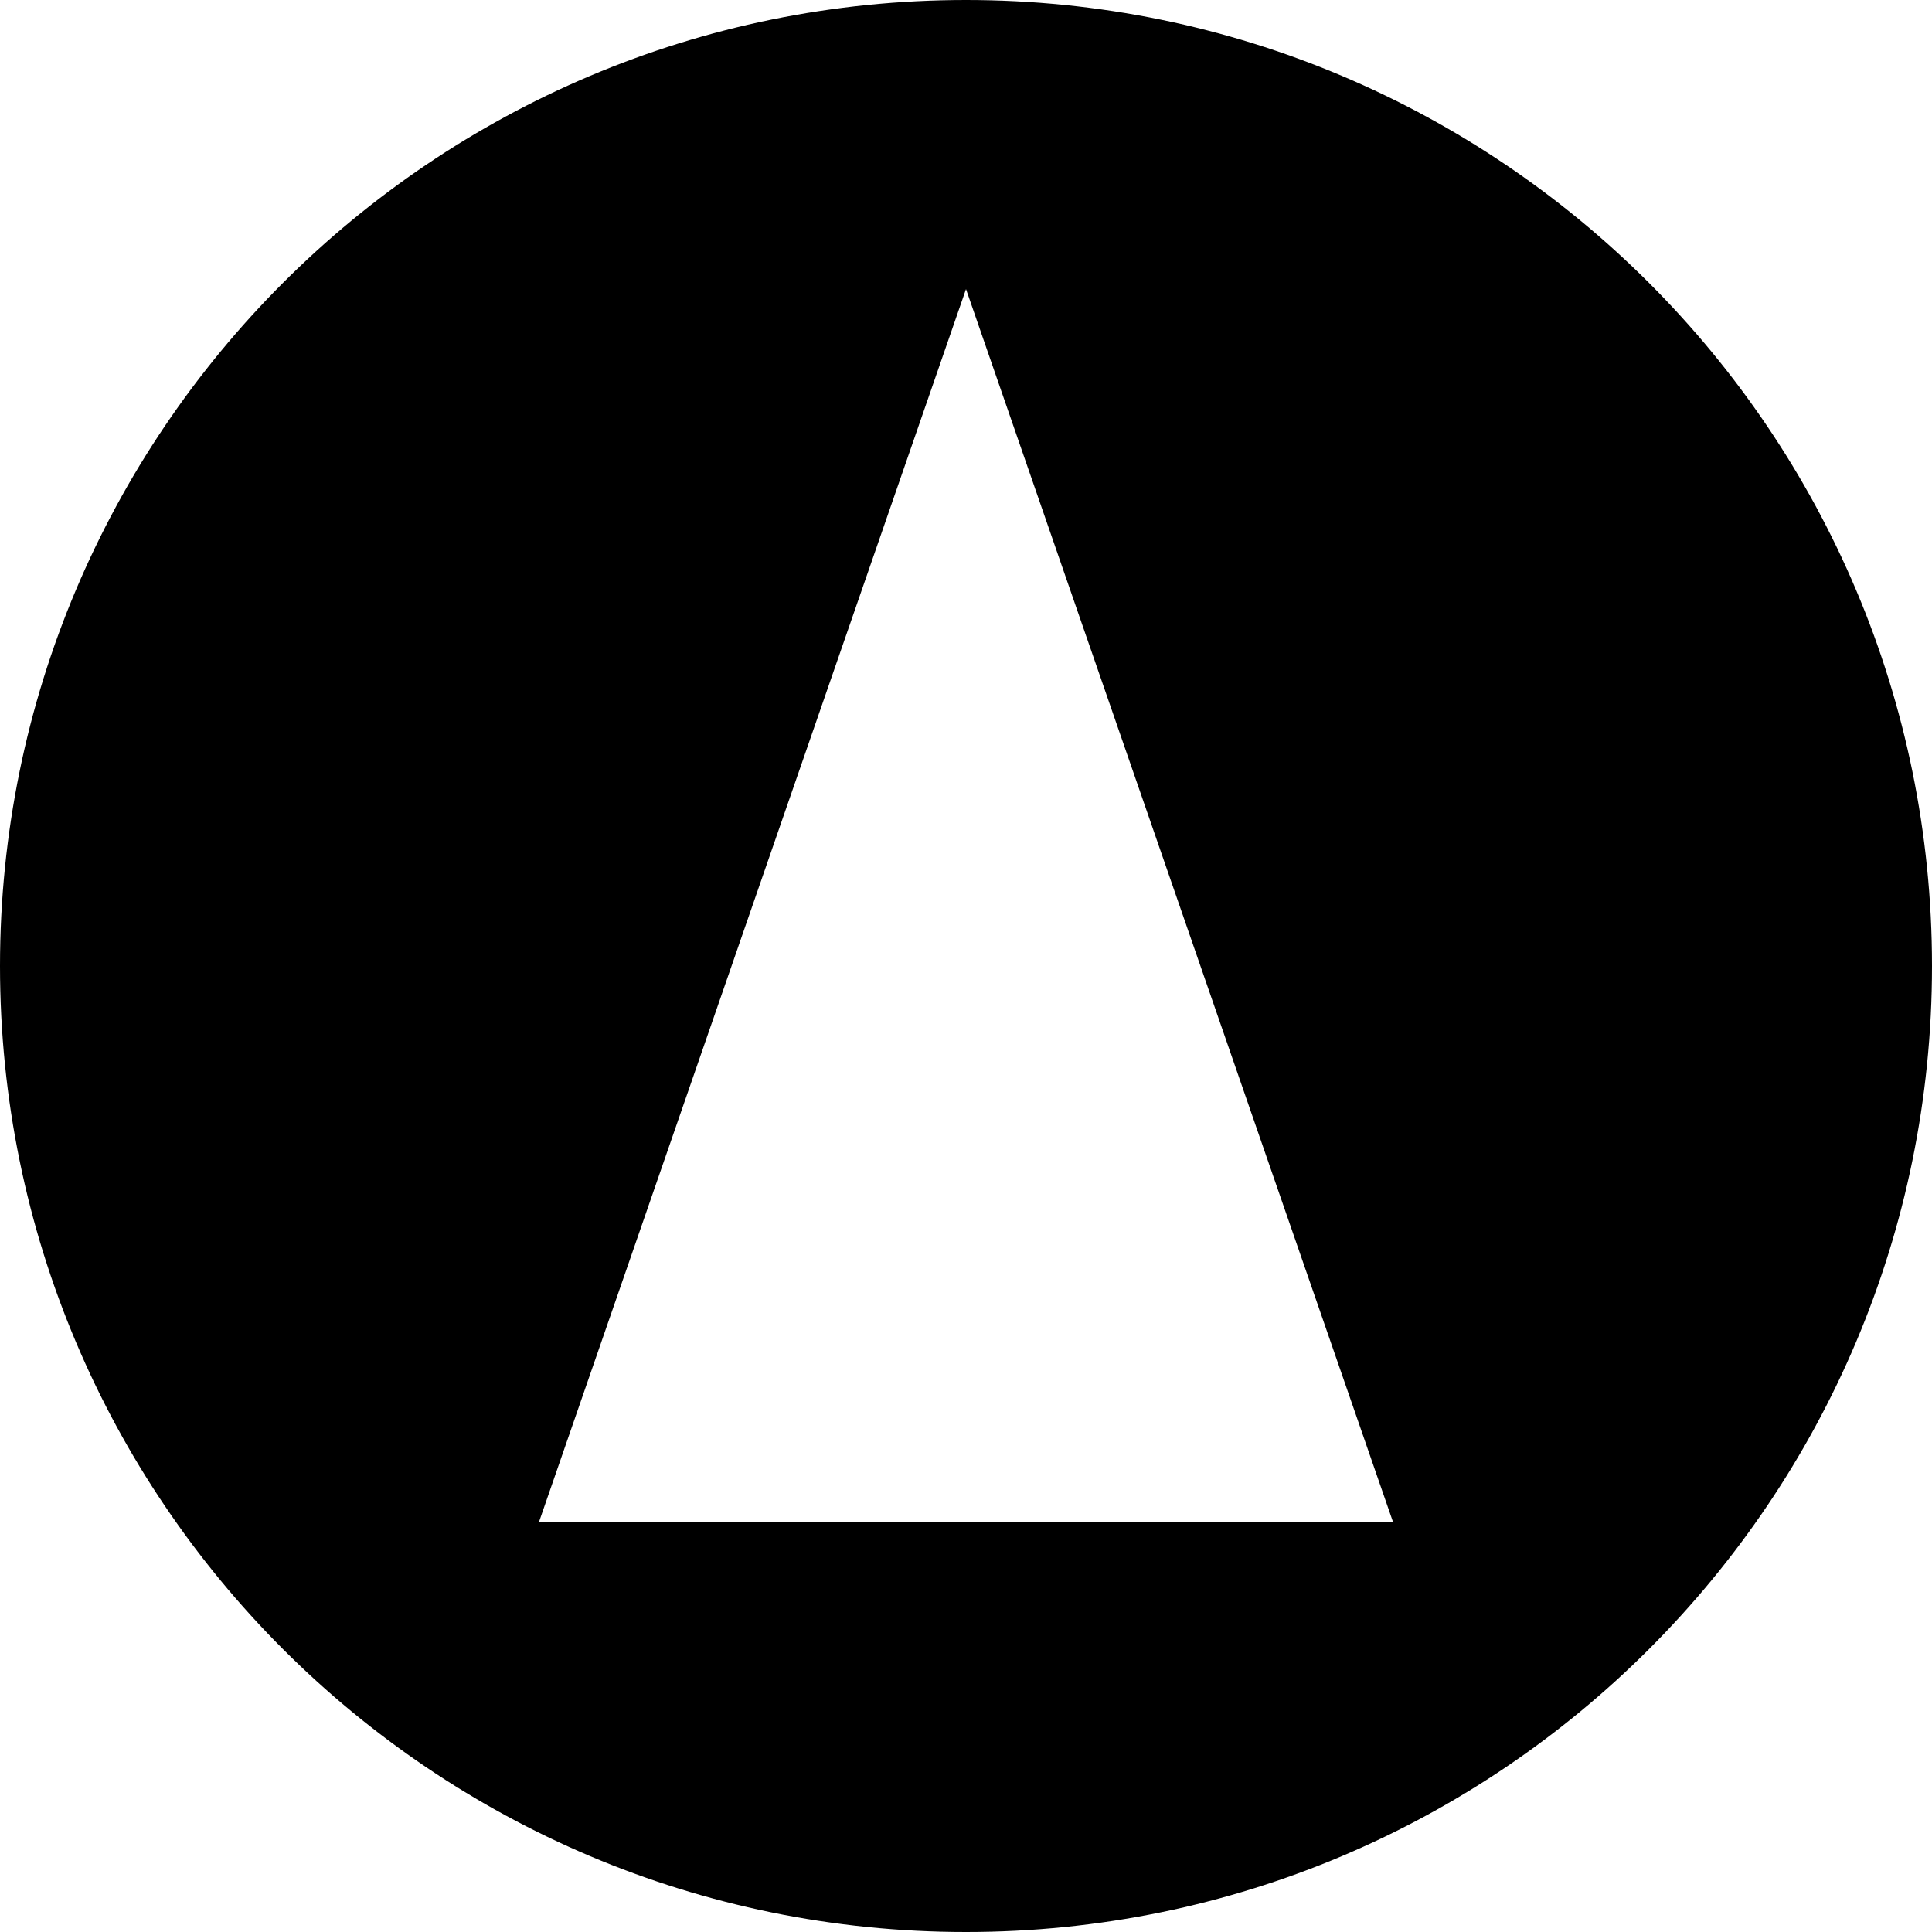 <?xml version="1.0" encoding="iso-8859-1"?>
<!-- Uploaded to: SVG Repo, www.svgrepo.com, Generator: SVG Repo Mixer Tools -->
<svg fill="#000000" height="800px" width="800px" version="1.1" id="Capa_1" xmlns="http://www.w3.org/2000/svg" xmlns:xlink="http://www.w3.org/1999/xlink" 
	 viewBox="0 0 490 490" xml:space="preserve">
<g>
	<path d="M490,245C490,109.69,380.31,0,245,0S0,109.69,0,245s109.69,245,245,245S490,380.31,490,245z M245,73.322l108.316,312.732
		H136.684L245,73.322z"/>
</g>
</svg>